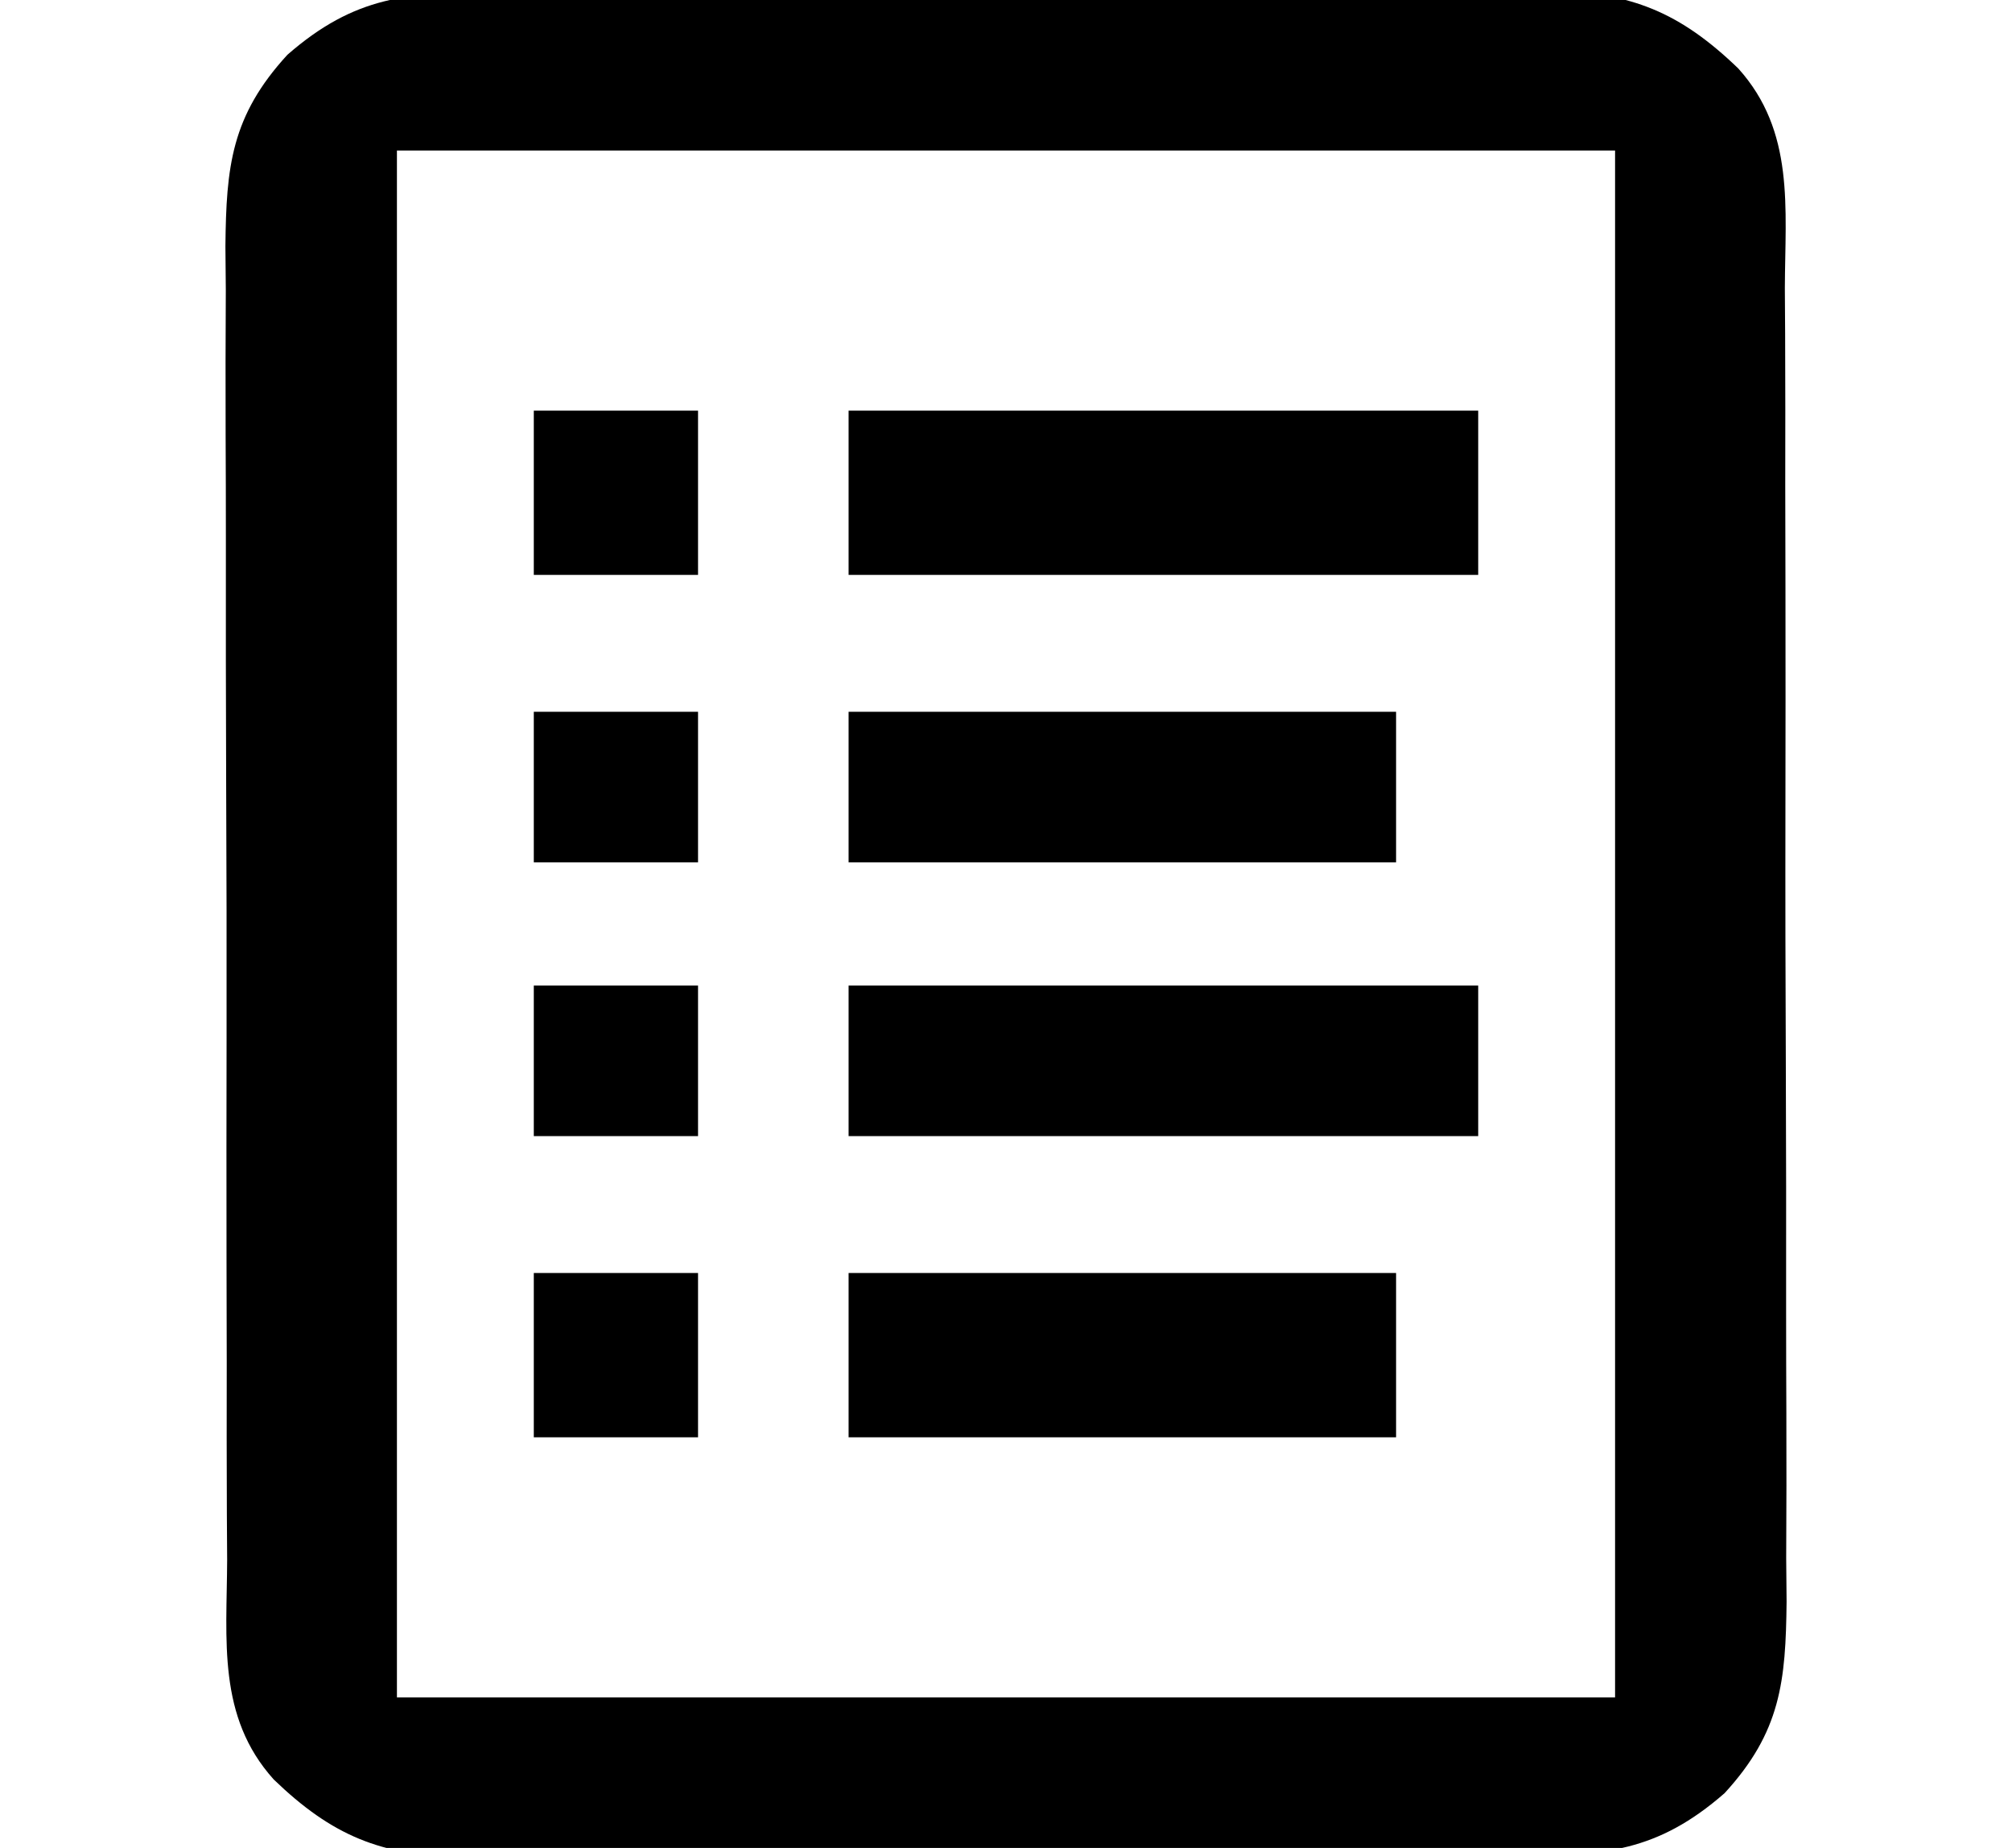 <?xml version="1.0" encoding="UTF-8"?>
<svg version="1.1" xmlns="http://www.w3.org/2000/svg" width="147" height="135">
<path d="M0 0 C0.897 -0.009 1.793 -0.017 2.717 -0.026 C5.671 -0.049 8.623 -0.042 11.576 -0.033 C13.636 -0.038 15.696 -0.044 17.756 -0.052 C22.069 -0.062 26.382 -0.058 30.695 -0.043 C36.214 -0.026 41.732 -0.049 47.252 -0.084 C51.504 -0.106 55.757 -0.105 60.009 -0.097 C62.044 -0.096 64.078 -0.103 66.113 -0.117 C68.961 -0.135 71.808 -0.12 74.656 -0.098 C75.909 -0.115 75.909 -0.115 77.187 -0.133 C83.065 -0.038 86.645 1.439 90.893 5.533 C95.032 10.129 94.322 15.707 94.297 21.562 C94.304 22.675 94.311 23.788 94.318 24.934 C94.336 28.612 94.332 32.289 94.326 35.967 C94.331 38.524 94.336 41.081 94.342 43.637 C94.351 48.996 94.349 54.355 94.339 59.714 C94.327 65.901 94.341 72.087 94.368 78.274 C94.393 84.235 94.396 90.196 94.389 96.158 C94.389 98.69 94.395 101.222 94.407 103.754 C94.422 107.295 94.412 110.834 94.395 114.375 C94.404 115.421 94.414 116.467 94.424 117.544 C94.365 123.36 93.997 127.063 89.893 131.533 C84.964 135.838 81.03 136.116 74.786 136.067 C73.889 136.076 72.992 136.084 72.068 136.093 C69.115 136.116 66.163 136.109 63.209 136.1 C61.149 136.105 59.09 136.111 57.03 136.119 C52.717 136.129 48.404 136.124 44.091 136.11 C38.571 136.093 33.053 136.116 27.534 136.151 C23.281 136.173 19.029 136.172 14.776 136.164 C12.742 136.163 10.707 136.17 8.673 136.184 C5.824 136.202 2.978 136.187 0.129 136.165 C-1.123 136.182 -1.123 136.182 -2.401 136.2 C-8.279 136.105 -11.86 134.628 -16.107 130.533 C-20.246 125.938 -19.536 120.36 -19.511 114.504 C-19.518 113.392 -19.525 112.279 -19.532 111.132 C-19.55 107.455 -19.546 103.778 -19.541 100.1 C-19.545 97.543 -19.551 94.986 -19.557 92.429 C-19.566 87.07 -19.563 81.712 -19.553 76.353 C-19.542 70.166 -19.556 63.98 -19.583 57.793 C-19.607 51.832 -19.61 45.87 -19.604 39.909 C-19.603 37.377 -19.609 34.845 -19.622 32.313 C-19.637 28.772 -19.626 25.232 -19.609 21.692 C-19.619 20.646 -19.628 19.6 -19.638 18.522 C-19.579 12.707 -19.212 9.004 -15.107 4.533 C-10.179 0.228 -6.244 -0.049 0 0 Z M-7.107 11.533 C-7.107 48.823 -7.107 86.113 -7.107 124.533 C22.263 124.533 51.633 124.533 81.893 124.533 C81.893 87.243 81.893 49.953 81.893 11.533 C52.523 11.533 23.153 11.533 -7.107 11.533 Z " fill="#000000" transform="translate(36.107,-0.533)"/>
<path d="M0 0 C15.18 0 30.36 0 46 0 C46 3.96 46 7.92 46 12 C30.82 12 15.64 12 0 12 C0 8.04 0 4.08 0 0 Z " fill="#000000" transform="translate(62,30)"/>
<path d="M0 0 C15.18 0 30.36 0 46 0 C46 3.63 46 7.26 46 11 C30.82 11 15.64 11 0 11 C0 7.37 0 3.74 0 0 Z " fill="#000000" transform="translate(62,72)"/>
<path d="M0 0 C13.2 0 26.4 0 40 0 C40 3.96 40 7.92 40 12 C26.8 12 13.6 12 0 12 C0 8.04 0 4.08 0 0 Z " fill="#000000" transform="translate(62,93)"/>
<path d="M0 0 C13.2 0 26.4 0 40 0 C40 3.63 40 7.26 40 11 C26.8 11 13.6 11 0 11 C0 7.37 0 3.74 0 0 Z " fill="#000000" transform="translate(62,52)"/>
<path d="M0 0 C3.96 0 7.92 0 12 0 C12 3.96 12 7.92 12 12 C8.04 12 4.08 12 0 12 C0 8.04 0 4.08 0 0 Z " fill="#000000" transform="translate(39,93)"/>
<path d="M0 0 C3.96 0 7.92 0 12 0 C12 3.96 12 7.92 12 12 C8.04 12 4.08 12 0 12 C0 8.04 0 4.08 0 0 Z " fill="#000000" transform="translate(39,30)"/>
<path d="M0 0 C3.96 0 7.92 0 12 0 C12 3.63 12 7.26 12 11 C8.04 11 4.08 11 0 11 C0 7.37 0 3.74 0 0 Z " fill="#000000" transform="translate(39,72)"/>
<path d="M0 0 C3.96 0 7.92 0 12 0 C12 3.63 12 7.26 12 11 C8.04 11 4.08 11 0 11 C0 7.37 0 3.74 0 0 Z " fill="#000000" transform="translate(39,52)"/>
</svg>
